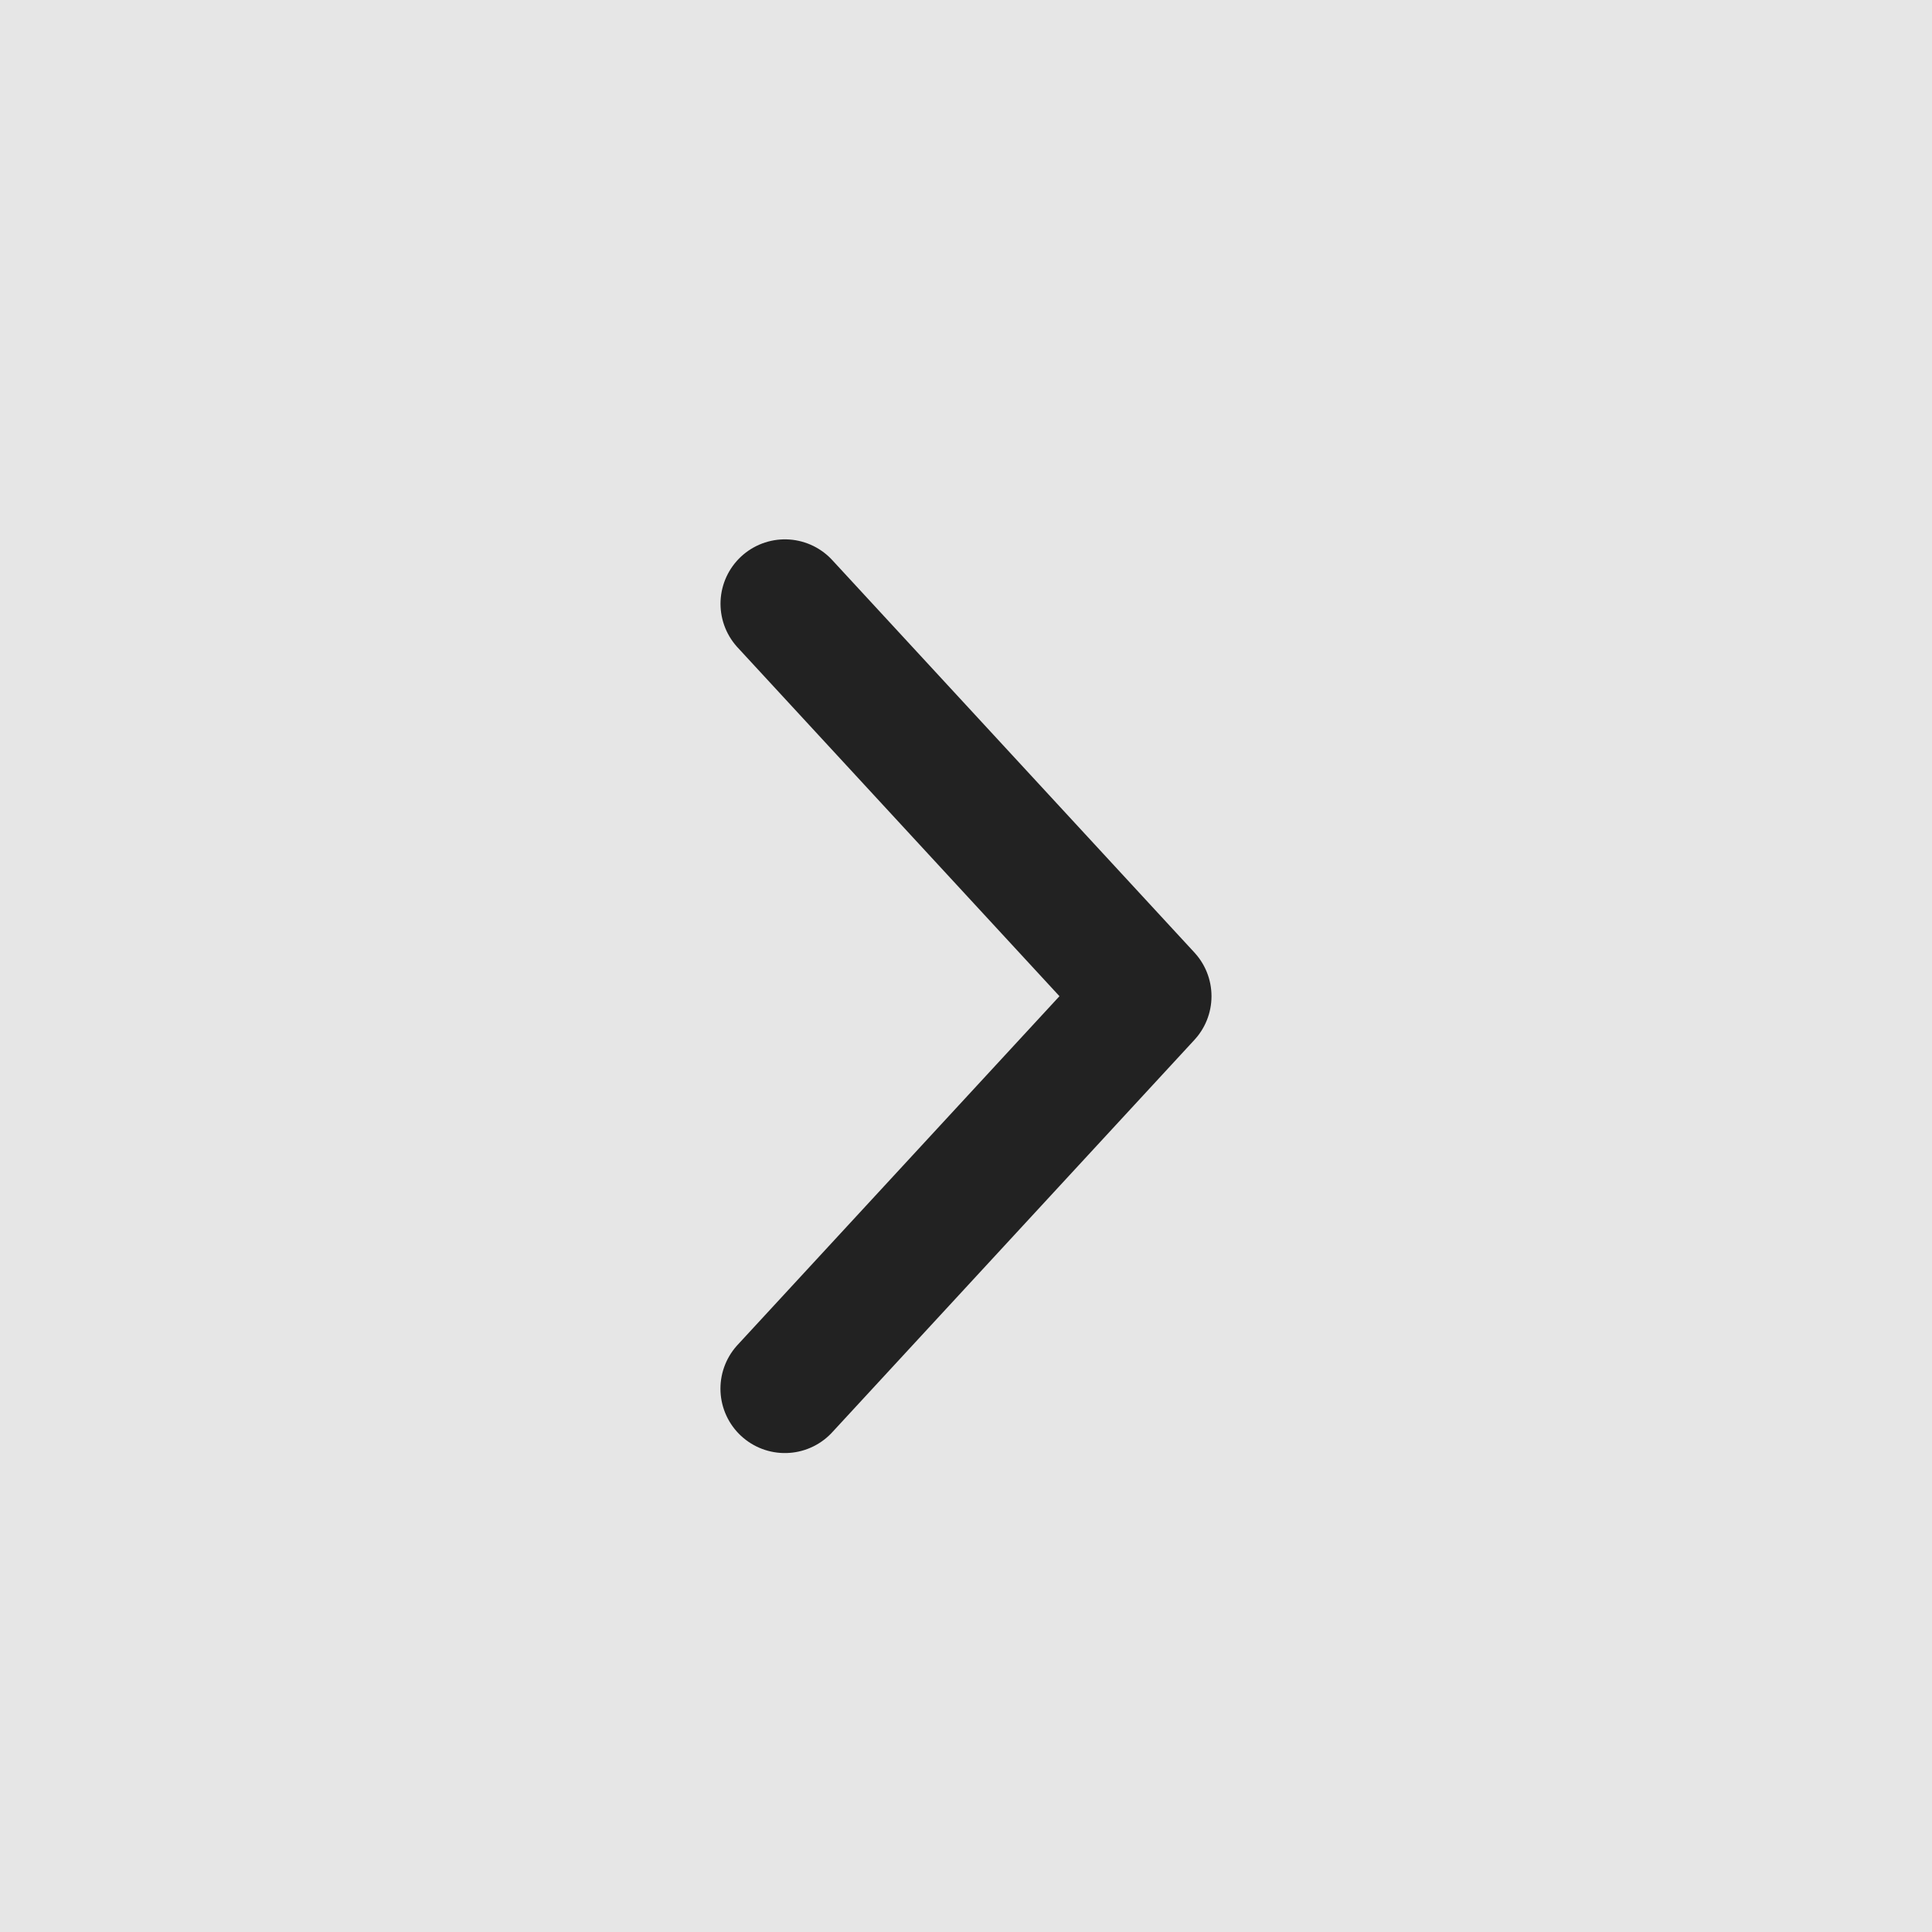 <svg width="30" height="30" viewBox="0 0 30 30" xmlns="http://www.w3.org/2000/svg">
    <g fill="none" fill-rule="evenodd">
        <path fill="#000" opacity=".1" d="M0 0h30v30H0z"/>
        <path stroke="#222" stroke-width="2" stroke-linecap="round" stroke-linejoin="round" d="m12.188 9.375 5.624 6.094-5.625 6.094"/>
    </g>
</svg>
